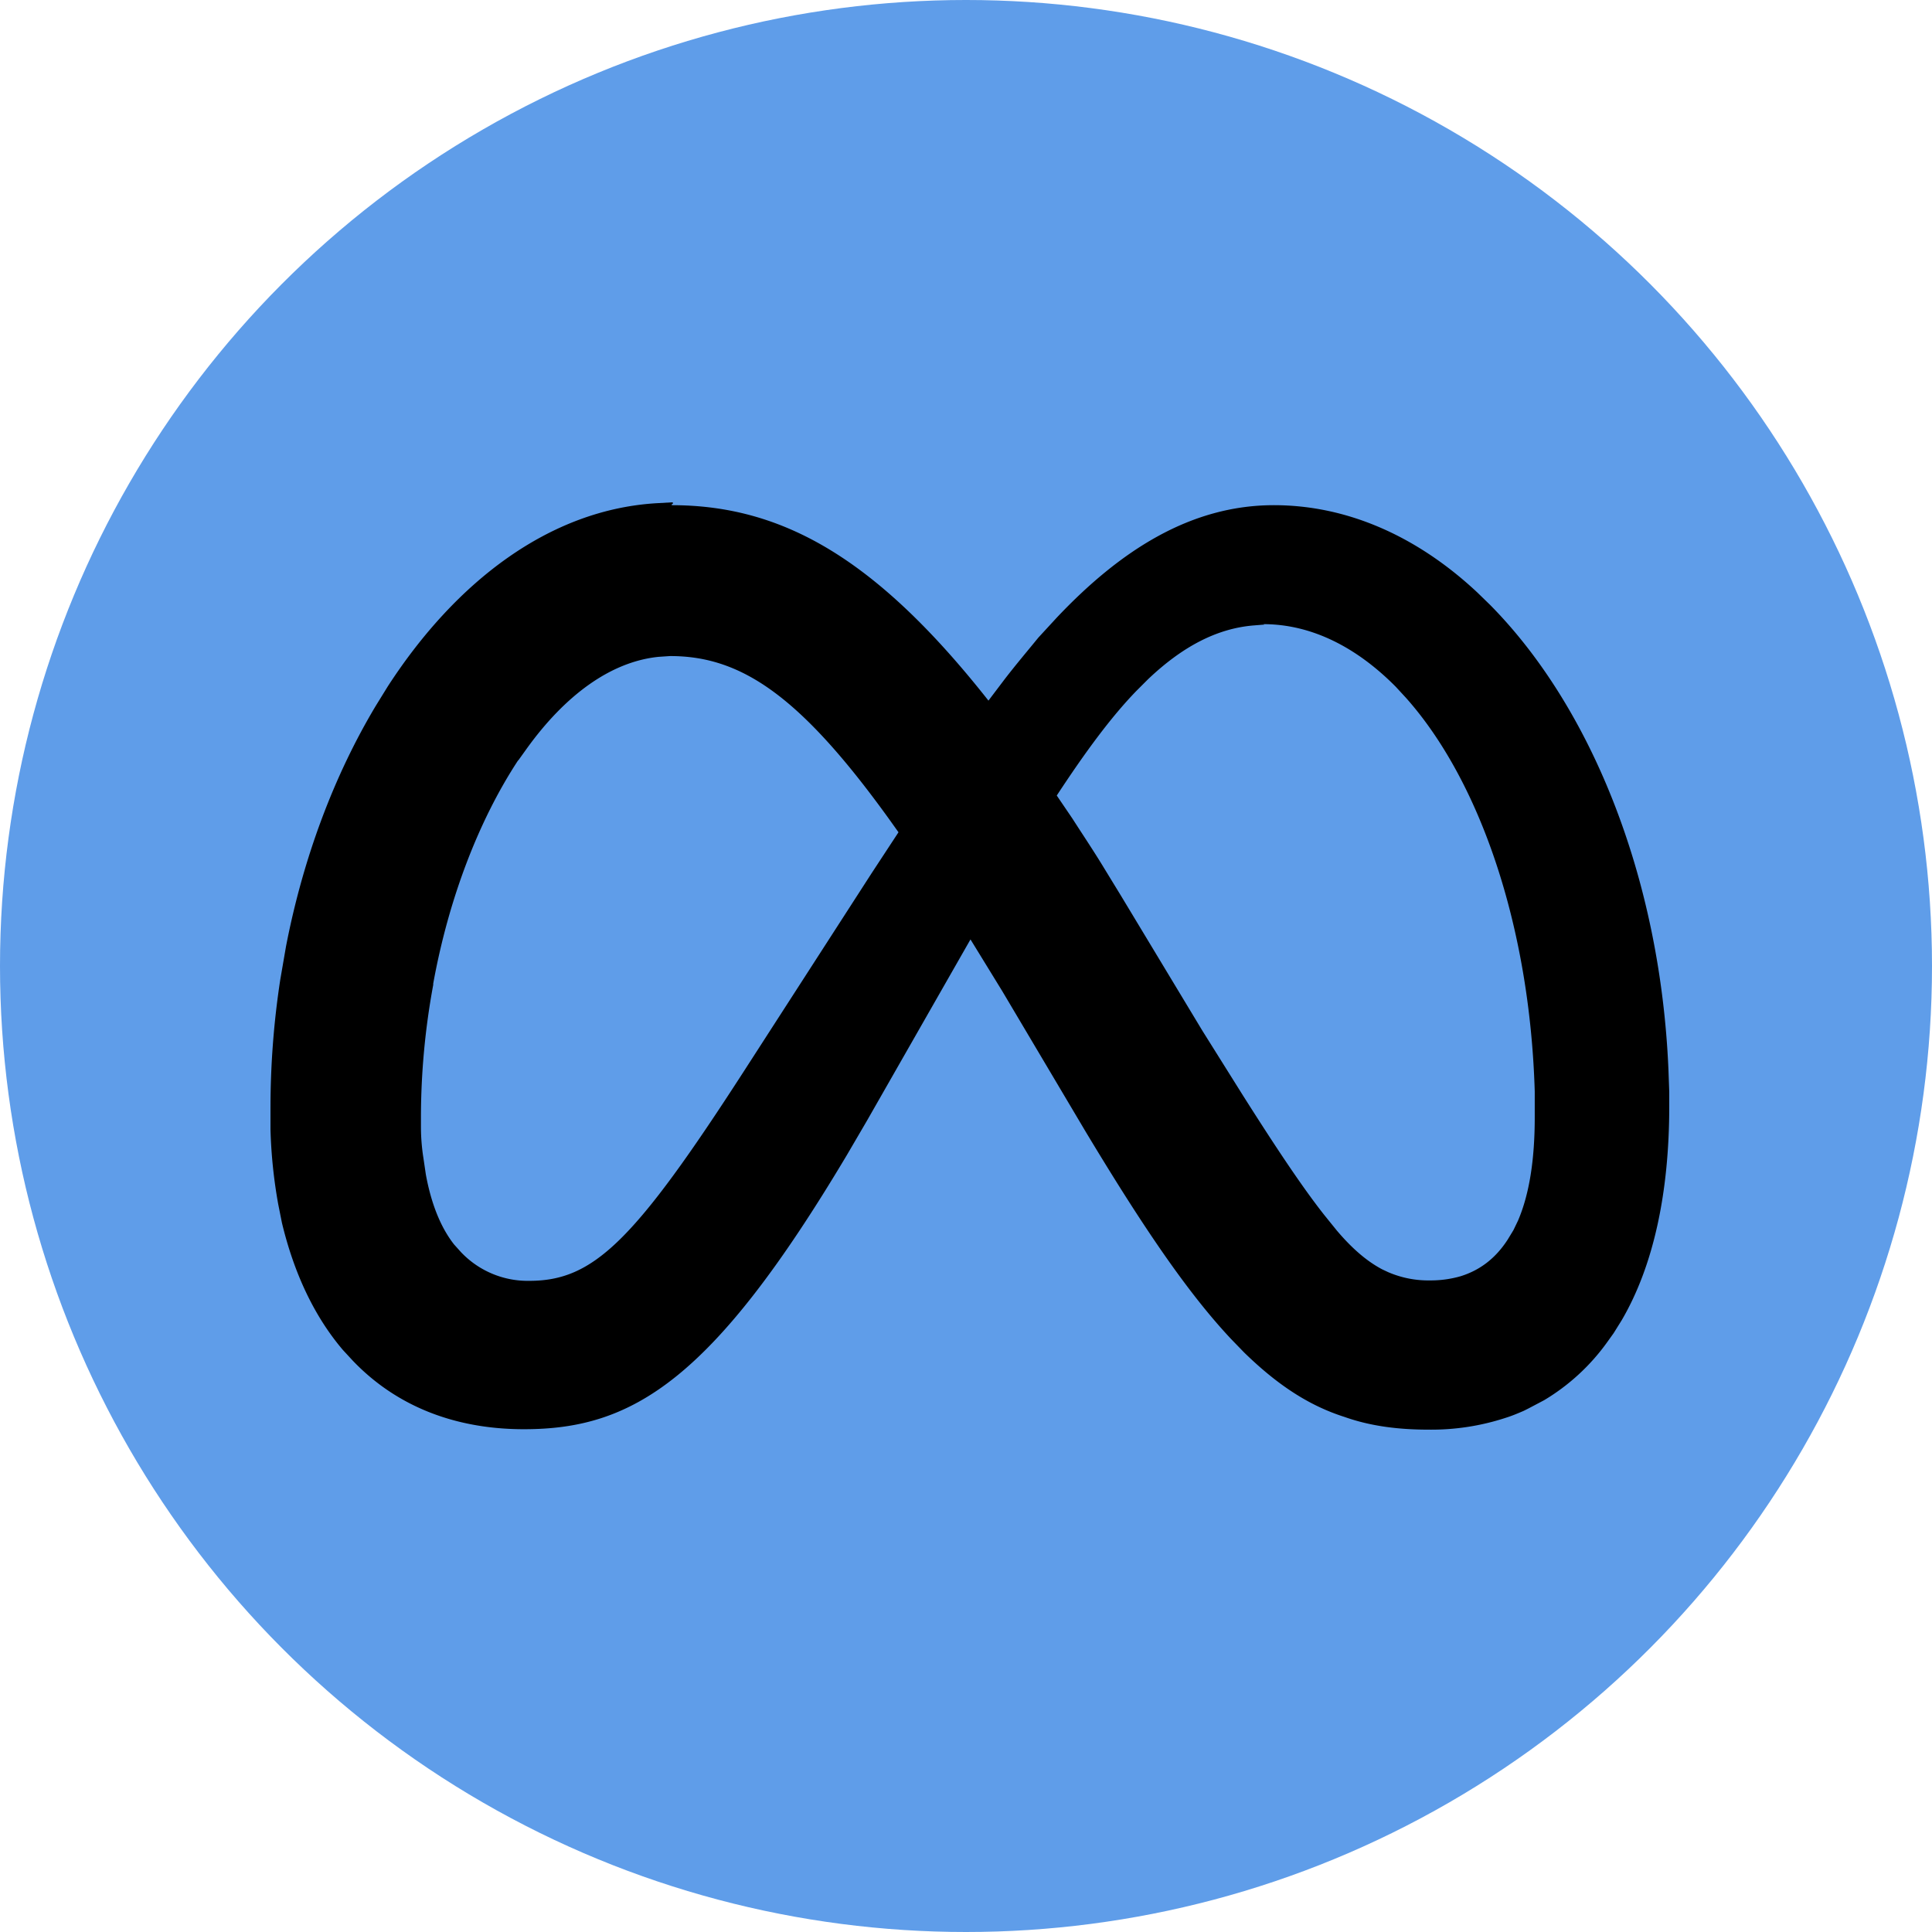 <svg xmlns="http://www.w3.org/2000/svg" width="50" height="50" fill="none"><circle cx="25" cy="25" r="25" fill="#5F9DE9"/><path fill="#000" fill-rule="evenodd" d="M17.38 13.074c2.89 0 5.313 1.397 8.201 5.058l.424-.56c.286-.371.582-.72.867-1.07l.477-.518c1.64-1.735 3.46-2.91 5.619-2.91 1.925 0 3.735.825 5.27 2.264l.327.318c2.614 2.645 4.402 7.058 4.614 12.02l.021.583v.37c0 2.254-.413 4.138-1.228 5.534l-.211.339-.159.222a5.438 5.438 0 0 1-1.64 1.513l-.402.212-.127.064c-.148.063-.296.127-.466.18a6.165 6.165 0 0 1-2 .306c-.793 0-1.513-.095-2.169-.328-.931-.296-1.746-.836-2.603-1.672l-.338-.349c-1.143-1.217-2.318-2.963-3.768-5.375l-2.148-3.62-.825-1.343L22.439 29l-.519.888c-3.481 5.841-5.545 7.1-8.36 7.1-1.83 0-3.333-.624-4.433-1.777l-.254-.275c-.73-.857-1.26-1.968-1.577-3.291l-.095-.476A12.91 12.91 0 0 1 7 29.232v-.55c0-1.122.085-2.233.254-3.333l.148-.857c.445-2.297 1.249-4.434 2.328-6.233l.307-.497c1.778-2.74 4.211-4.582 6.973-4.74l.392-.022.02.021-.02.021h-.01l-.011.032Zm-.042 3.905-.296.02c-1.249.128-2.423 1.006-3.407 2.371l-.212.296-.021.022c-1.005 1.534-1.788 3.555-2.19 5.767v.031a18.921 18.921 0 0 0-.318 3.386v.286c0 .265.021.54.063.804l.064.434c.138.752.381 1.365.73 1.81l.18.2a2.377 2.377 0 0 0 1.767.742c1.662 0 2.71-1.016 5.577-5.46l3.29-5.101.688-1.048-.211-.296c-2.318-3.227-3.852-4.264-5.693-4.264h.021-.032Zm15.386-.815-.264.021c-.953.074-1.852.54-2.752 1.397l-.296.296c-.667.688-1.333 1.598-2.063 2.71l.402.592c.264.412.55.836.825 1.29l.434.71 2.106 3.492 1.047 1.671c.879 1.387 1.556 2.402 2.117 3.111l.317.392c.413.487.794.804 1.175 1.005l.158.074a2.62 2.62 0 0 0 1.08.212 2.8 2.8 0 0 0 .783-.106c.518-.159.92-.476 1.227-.952l.148-.244.117-.243c.296-.688.434-1.587.434-2.677v-.667c-.127-4.296-1.429-8.052-3.334-10.19l-.264-.286c-1.006-1.015-2.17-1.619-3.429-1.619l.032.01Z" clip-rule="evenodd"/></svg>